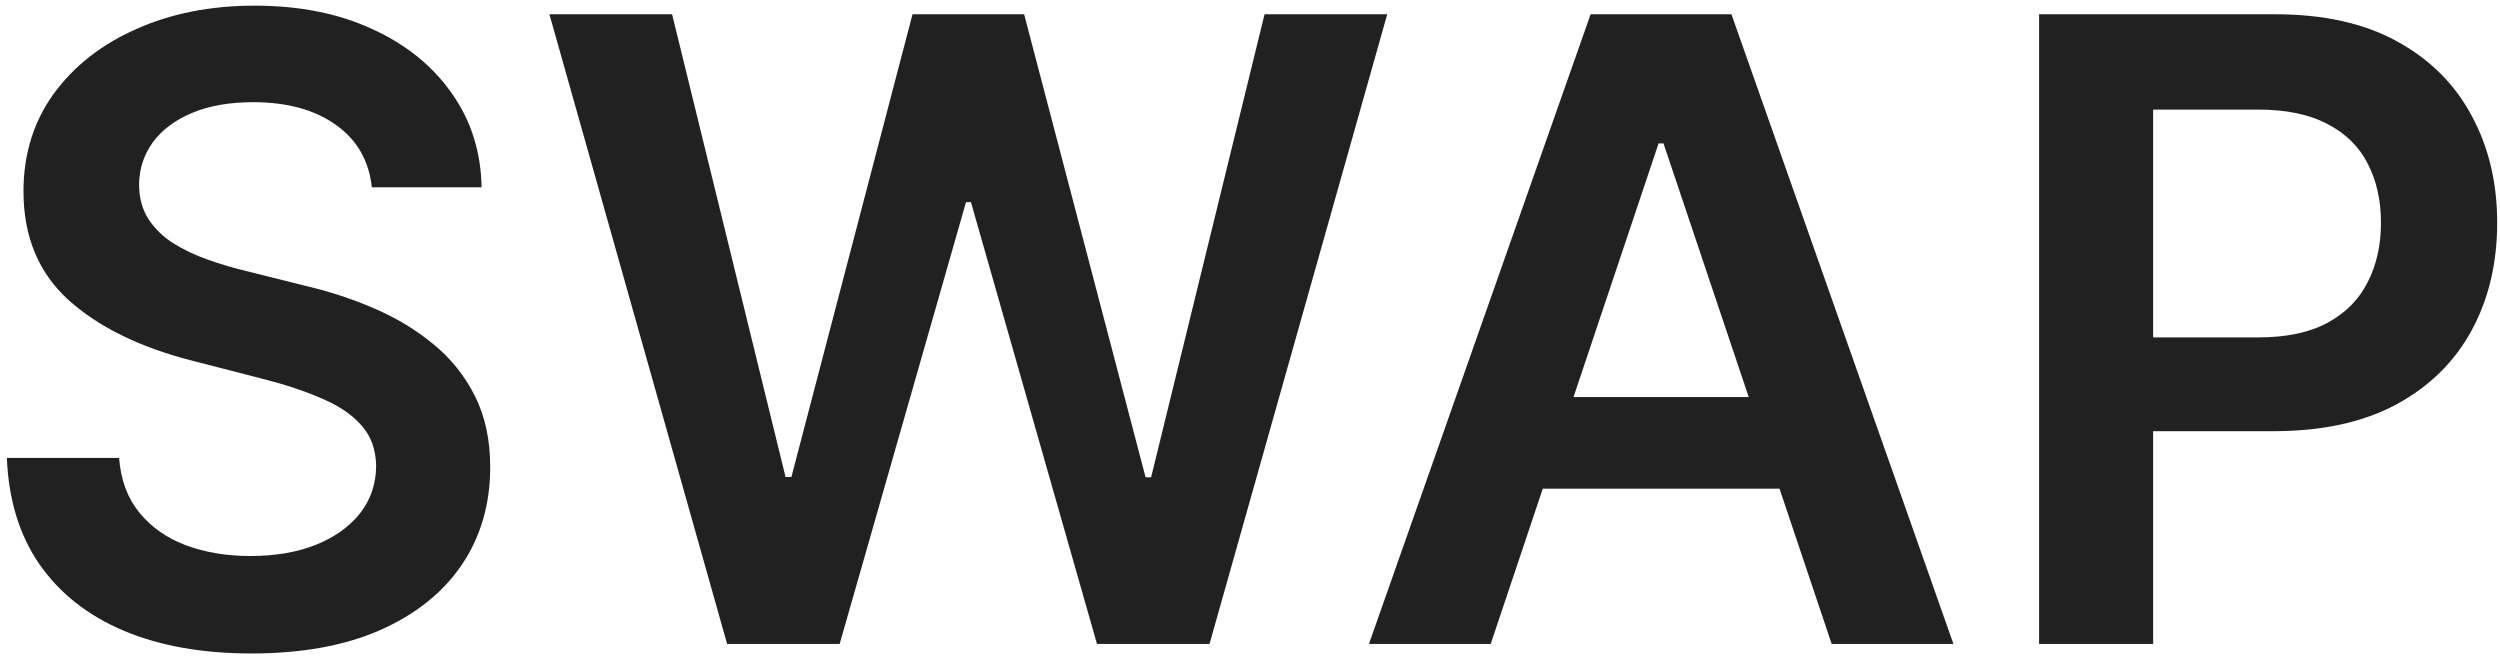 <svg width="231" height="61" viewBox="0 0 231 61" fill="none" xmlns="http://www.w3.org/2000/svg">
    <path
        d="M34.358 17.312C34.093 14.831 32.975 12.9 31.006 11.517C29.055 10.134 26.517 9.443 23.392 9.443C21.195 9.443 19.311 9.775 17.739 10.438C16.167 11.1 14.964 12 14.131 13.136C13.297 14.273 12.871 15.57 12.852 17.028C12.852 18.241 13.127 19.292 13.676 20.182C14.244 21.072 15.011 21.829 15.977 22.454C16.943 23.061 18.013 23.572 19.188 23.989C20.362 24.405 21.546 24.756 22.739 25.04L28.193 26.403C30.39 26.915 32.502 27.606 34.528 28.477C36.574 29.349 38.401 30.447 40.011 31.773C41.64 33.099 42.928 34.699 43.875 36.574C44.822 38.449 45.295 40.646 45.295 43.165C45.295 46.574 44.424 49.576 42.682 52.17C40.939 54.746 38.42 56.763 35.125 58.222C31.849 59.661 27.881 60.381 23.222 60.381C18.695 60.381 14.765 59.68 11.432 58.278C8.117 56.877 5.523 54.831 3.648 52.142C1.792 49.453 0.788 46.176 0.636 42.312H11.006C11.157 44.339 11.782 46.025 12.881 47.369C13.979 48.714 15.409 49.718 17.171 50.381C18.951 51.044 20.939 51.375 23.136 51.375C25.428 51.375 27.436 51.034 29.159 50.352C30.901 49.651 32.265 48.686 33.25 47.455C34.235 46.205 34.737 44.746 34.756 43.08C34.737 41.564 34.292 40.314 33.42 39.33C32.549 38.326 31.328 37.492 29.756 36.83C28.203 36.148 26.384 35.542 24.301 35.011L17.682 33.307C12.89 32.076 9.102 30.21 6.318 27.71C3.553 25.191 2.17 21.849 2.17 17.682C2.17 14.254 3.098 11.252 4.955 8.676C6.83 6.1 9.377 4.102 12.597 2.682C15.816 1.242 19.462 0.523 23.534 0.523C27.663 0.523 31.28 1.242 34.386 2.682C37.511 4.102 39.964 6.081 41.744 8.619C43.525 11.138 44.443 14.036 44.5 17.312H34.358ZM67.186 59.5L50.766 1.318H62.101L72.584 44.074H73.124L84.317 1.318H94.629L105.851 44.102H106.362L116.845 1.318H128.18L111.76 59.5H101.362L89.715 18.676H89.26L77.584 59.5H67.186ZM137.741 59.5H126.491L146.974 1.318H159.986L180.497 59.5H169.247L153.707 13.25H153.253L137.741 59.5ZM138.111 36.688H168.793V45.153H138.111V36.688ZM188.411 59.5V1.318H210.229C214.698 1.318 218.448 2.152 221.479 3.818C224.528 5.485 226.829 7.777 228.382 10.693C229.954 13.591 230.74 16.886 230.74 20.579C230.74 24.311 229.954 27.625 228.382 30.523C226.81 33.42 224.49 35.703 221.422 37.369C218.354 39.017 214.575 39.841 210.087 39.841H195.626V31.176H208.666C211.28 31.176 213.42 30.722 215.087 29.812C216.753 28.903 217.984 27.653 218.78 26.062C219.594 24.472 220.001 22.644 220.001 20.579C220.001 18.515 219.594 16.697 218.78 15.125C217.984 13.553 216.744 12.331 215.058 11.46C213.392 10.57 211.242 10.125 208.609 10.125H198.95V59.5H188.411Z"
        fill="#212121" />
</svg>
